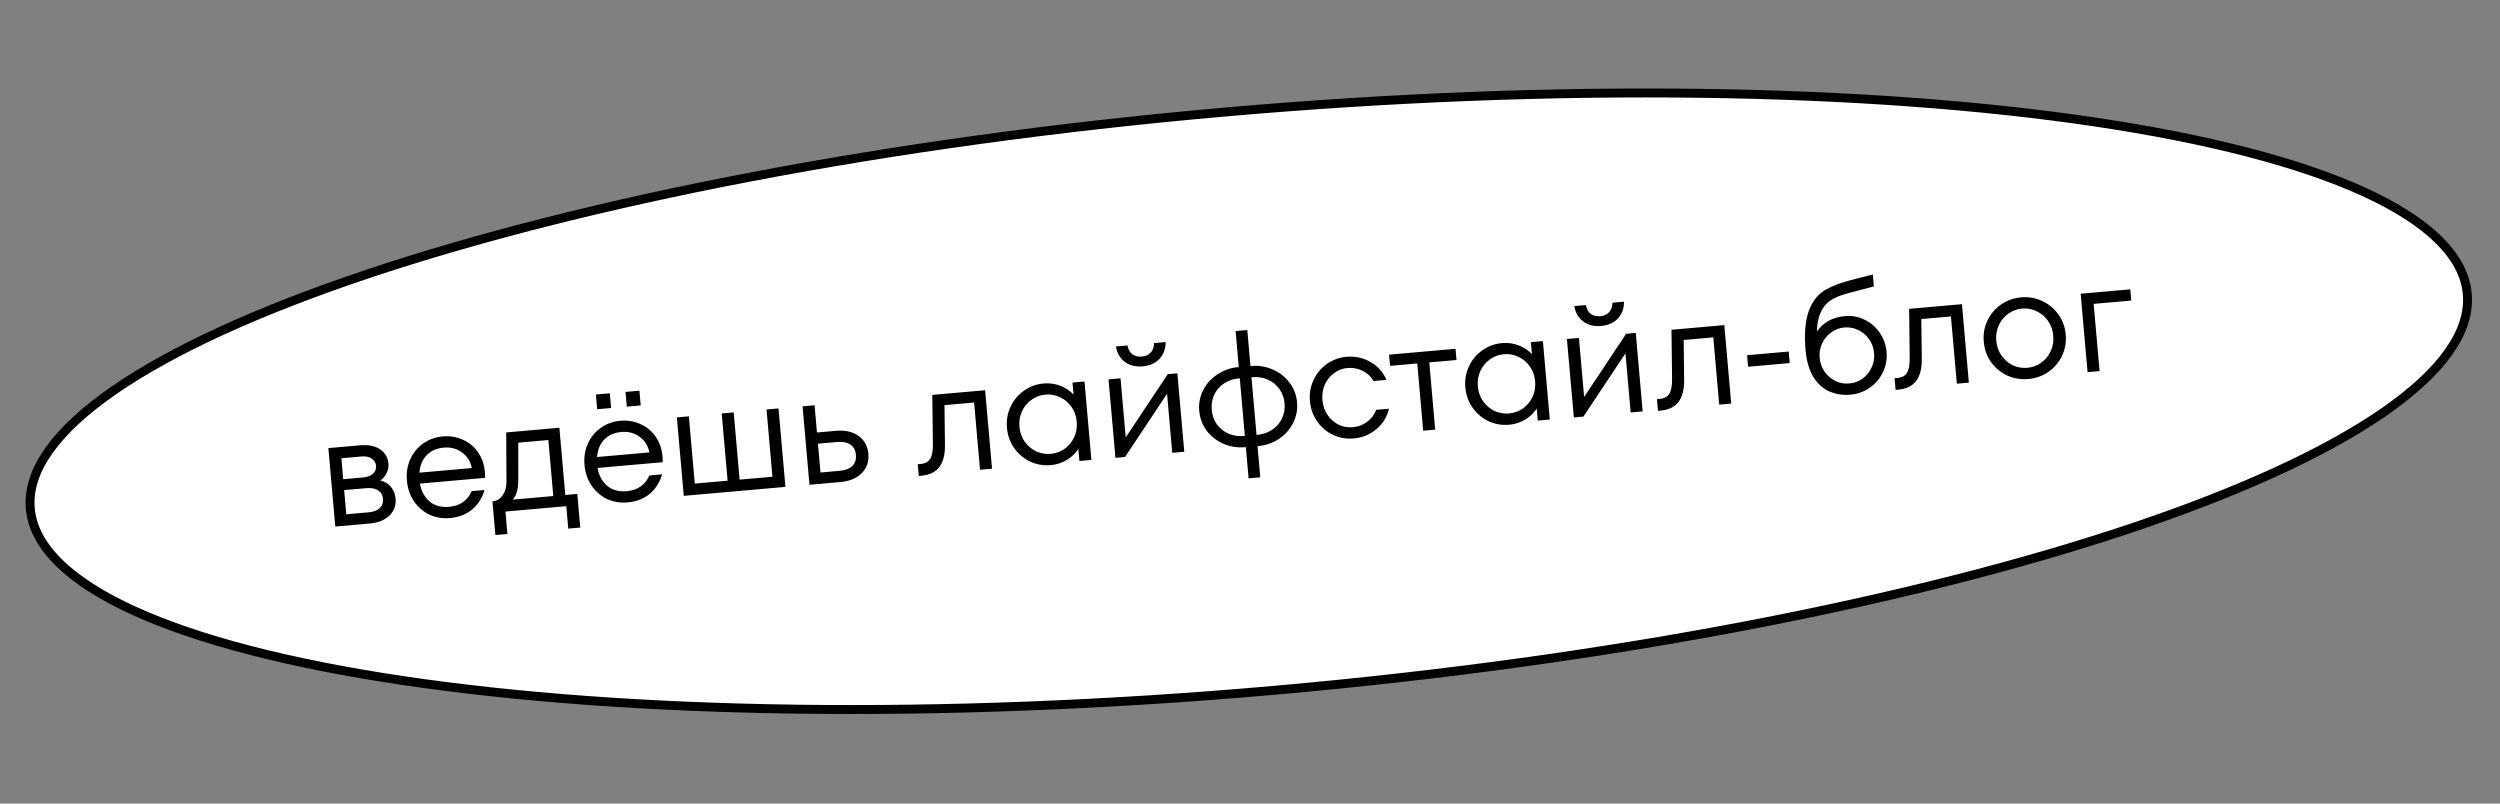 <?xml version="1.0" encoding="UTF-8"?> <svg xmlns="http://www.w3.org/2000/svg" width="280" height="90" viewBox="0 0 280 90" fill="none"><rect x="0" y="0" width="280" height="90" fill="#808080" stroke="none"/> <path d="M276.337 32.917C276.711 37.16 273.481 41.674 266.915 46.205C260.385 50.71 250.718 55.118 238.607 59.178C214.391 67.294 180.514 73.985 142.718 77.314C104.922 80.644 70.397 79.98 45.135 76.223C32.5 74.343 22.211 71.694 14.995 68.4C7.737 65.086 3.768 61.207 3.394 56.963C3.02 52.719 6.25 48.206 12.816 43.675C19.346 39.17 29.013 34.762 41.125 30.702C65.34 22.586 99.218 15.895 137.013 12.565C174.809 9.235 209.335 9.899 234.596 13.657C247.231 15.537 257.52 18.186 264.736 21.48C271.994 24.794 275.963 28.673 276.337 32.917Z" fill="white" stroke="black"></path> <path d="M42.609 53.812C43.102 53.937 43.496 54.179 43.793 54.538C44.09 54.898 44.261 55.334 44.306 55.849C44.371 56.59 44.144 57.218 43.623 57.734C43.102 58.249 42.364 58.549 41.407 58.634L37.552 58.973L36.778 50.187L40.364 49.871C41.273 49.791 42.009 49.943 42.573 50.327C43.137 50.711 43.449 51.25 43.51 51.943C43.542 52.302 43.47 52.651 43.296 52.992C43.133 53.332 42.904 53.605 42.609 53.812ZM38.234 51.324L38.441 53.673L40.628 53.48C41.142 53.435 41.527 53.292 41.783 53.053C42.038 52.802 42.15 52.503 42.12 52.156C42.09 51.821 41.928 51.559 41.635 51.368C41.352 51.164 40.965 51.083 40.475 51.127L38.234 51.324ZM41.297 57.379C41.835 57.331 42.243 57.175 42.52 56.909C42.81 56.643 42.937 56.3 42.9 55.882C42.862 55.452 42.677 55.131 42.345 54.919C42.013 54.707 41.566 54.626 41.005 54.676L38.548 54.892L38.786 57.6L41.297 57.379ZM49.581 48.879C50.382 48.808 51.127 48.929 51.818 49.242C52.519 49.541 53.09 50.009 53.531 50.645C53.972 51.269 54.229 52.005 54.304 52.853C54.33 53.14 54.337 53.363 54.327 53.52L47.029 54.163C47.19 55.028 47.556 55.701 48.128 56.18C48.712 56.647 49.428 56.843 50.276 56.768C51.519 56.659 52.371 56.072 52.831 55.007L54.266 54.881C53.986 55.809 53.515 56.543 52.852 57.083C52.189 57.624 51.367 57.937 50.387 58.023C49.562 58.096 48.791 57.965 48.075 57.631C47.37 57.283 46.796 56.78 46.352 56.12C45.909 55.46 45.649 54.7 45.573 53.84C45.497 52.979 45.62 52.185 45.941 51.458C46.263 50.731 46.741 50.141 47.376 49.687C48.021 49.221 48.756 48.951 49.581 48.879ZM49.692 50.134C48.903 50.203 48.265 50.488 47.779 50.989C47.305 51.488 47.037 52.139 46.975 52.939L52.839 52.422C52.688 51.665 52.317 51.077 51.726 50.659C51.147 50.24 50.469 50.065 49.692 50.134ZM63.313 55.439L64.658 55.32L64.989 59.086L63.645 59.204L63.423 56.694L56.61 57.294L56.831 59.805L55.486 59.923L55.154 56.158C55.621 56.117 55.998 55.891 56.287 55.48C56.588 55.068 56.733 54.525 56.722 53.851L56.696 48.432L62.649 47.908L63.313 55.439ZM61.968 55.557L61.415 49.282L58.044 49.579L58.049 53.734C58.047 54.264 57.996 54.709 57.895 55.067C57.793 55.413 57.639 55.71 57.432 55.957L61.968 55.557ZM69.473 47.126C70.274 47.056 71.019 47.177 71.709 47.489C72.41 47.789 72.982 48.257 73.423 48.892C73.864 49.516 74.121 50.252 74.196 51.101C74.221 51.388 74.229 51.61 74.219 51.768L66.921 52.41C67.081 53.276 67.448 53.948 68.02 54.428C68.603 54.895 69.319 55.09 70.168 55.016C71.411 54.906 72.263 54.319 72.723 53.255L74.158 53.128C73.878 54.056 73.407 54.791 72.743 55.331C72.08 55.871 71.259 56.184 70.278 56.271C69.454 56.343 68.683 56.212 67.967 55.878C67.262 55.531 66.688 55.027 66.244 54.367C65.8 53.708 65.541 52.948 65.465 52.087C65.389 51.226 65.512 50.433 65.833 49.706C66.155 48.978 66.633 48.388 67.267 47.935C67.913 47.468 68.648 47.199 69.473 47.126ZM69.583 48.381C68.794 48.451 68.157 48.736 67.671 49.236C67.197 49.736 66.929 50.386 66.867 51.187L72.73 50.67C72.579 49.912 72.208 49.325 71.617 48.907C71.038 48.488 70.36 48.313 69.583 48.381ZM68.444 45.699L66.884 45.836L66.738 44.187L68.298 44.049L68.444 45.699ZM71.761 45.407L70.201 45.544L70.055 43.895L71.615 43.757L71.761 45.407ZM87.969 54.532L76.583 55.535L75.809 46.749L77.153 46.63L77.817 54.161L81.493 53.837L80.829 46.306L82.174 46.188L82.838 53.719L86.513 53.395L85.85 45.864L87.195 45.745L87.969 54.532ZM93.616 48.252C94.656 48.16 95.504 48.35 96.16 48.823C96.816 49.295 97.182 49.961 97.258 50.822C97.334 51.683 97.09 52.403 96.527 52.983C95.963 53.562 95.162 53.898 94.122 53.989L90.661 54.294L89.887 45.508L91.232 45.39L91.5 48.438L93.616 48.252ZM94.011 52.734C94.657 52.677 95.135 52.503 95.447 52.21C95.769 51.905 95.907 51.483 95.859 50.945C95.812 50.407 95.603 50.022 95.233 49.79C94.874 49.544 94.372 49.45 93.727 49.507L91.611 49.693L91.895 52.921L94.011 52.734ZM104.416 44.228L110.333 43.707L111.107 52.493L109.763 52.611L109.099 45.081L105.782 45.373L105.836 49.886C105.853 51.992 104.983 53.123 103.226 53.278L102.903 53.306L102.788 51.997L103.11 51.969C103.613 51.925 103.969 51.73 104.18 51.387C104.39 51.043 104.492 50.486 104.484 49.715L104.416 44.228ZM120.119 42.845L121.463 42.726L122.237 51.512L120.893 51.631L120.774 50.286C120.445 50.785 120.011 51.197 119.474 51.521C118.936 51.845 118.338 52.037 117.681 52.094C116.88 52.165 116.116 52.034 115.388 51.7C114.658 51.355 114.06 50.853 113.593 50.196C113.124 49.526 112.852 48.767 112.778 47.919C112.703 47.07 112.838 46.281 113.183 45.552C113.528 44.811 114.029 44.213 114.688 43.757C115.345 43.289 116.074 43.02 116.875 42.95C117.533 42.892 118.155 42.976 118.741 43.201C119.327 43.427 119.825 43.756 120.237 44.19L120.119 42.845ZM117.678 50.83C118.264 50.778 118.789 50.587 119.254 50.257C119.718 49.915 120.071 49.481 120.313 48.953C120.556 48.426 120.65 47.852 120.595 47.23C120.541 46.608 120.348 46.059 120.016 45.582C119.685 45.106 119.262 44.745 118.747 44.502C118.23 44.246 117.679 44.144 117.093 44.196C116.508 44.247 115.983 44.444 115.519 44.786C115.054 45.116 114.701 45.545 114.458 46.072C114.215 46.599 114.121 47.174 114.176 47.795C114.231 48.417 114.424 48.966 114.755 49.443C115.086 49.92 115.51 50.286 116.026 50.542C116.542 50.785 117.092 50.882 117.678 50.83ZM126.082 48.987L130.789 41.905L131.865 41.81L132.639 50.596L131.294 50.715L130.711 44.098L126.005 51.181L124.929 51.275L124.155 42.489L125.499 42.371L126.082 48.987ZM127.984 41.032C127.183 41.102 126.511 40.932 125.969 40.523C125.426 40.1 125.098 39.527 124.986 38.802L126.277 38.688C126.365 39.138 126.551 39.471 126.835 39.687C127.13 39.89 127.481 39.974 127.887 39.938C128.294 39.902 128.618 39.759 128.861 39.509C129.115 39.245 129.246 38.885 129.254 38.426L130.545 38.312C130.561 39.046 130.339 39.668 129.878 40.178C129.416 40.677 128.784 40.961 127.984 41.032ZM140.142 40.99C140.967 40.918 141.761 41.047 142.525 41.377C143.288 41.695 143.915 42.182 144.407 42.837C144.909 43.48 145.197 44.219 145.271 45.056C145.345 45.893 145.191 46.677 144.81 47.41C144.439 48.129 143.907 48.718 143.212 49.177C142.517 49.623 141.757 49.883 140.932 49.956L140.842 49.964L141.15 53.46L139.842 53.575L139.533 50.079L139.444 50.087C138.619 50.16 137.825 50.037 137.062 49.718C136.298 49.388 135.665 48.902 135.163 48.26C134.672 47.604 134.389 46.858 134.315 46.021C134.242 45.184 134.39 44.406 134.76 43.687C135.141 42.955 135.68 42.365 136.375 41.919C137.07 41.46 137.829 41.194 138.654 41.121L138.744 41.114L138.388 37.079L139.697 36.964L140.053 40.998L140.142 40.99ZM135.714 45.898C135.769 46.52 135.961 47.063 136.291 47.528C136.633 47.991 137.067 48.339 137.594 48.569C138.132 48.799 138.712 48.886 139.333 48.832L139.423 48.824L138.854 42.369L138.765 42.377C138.143 42.431 137.587 42.619 137.097 42.939C136.62 43.258 136.253 43.676 135.997 44.193C135.754 44.708 135.659 45.276 135.714 45.898ZM140.821 48.701C141.443 48.646 141.993 48.459 142.471 48.14C142.96 47.819 143.327 47.402 143.571 46.886C143.827 46.37 143.927 45.801 143.872 45.179C143.817 44.558 143.619 44.015 143.277 43.551C142.947 43.086 142.513 42.739 141.975 42.51C141.448 42.279 140.874 42.191 140.253 42.246L140.163 42.254L140.732 48.709L140.821 48.701ZM151.616 49.105C150.803 49.176 150.033 49.045 149.305 48.712C148.587 48.366 147.995 47.864 147.528 47.206C147.059 46.537 146.787 45.778 146.713 44.929C146.638 44.08 146.773 43.291 147.118 42.562C147.463 41.821 147.958 41.223 148.605 40.769C149.262 40.301 149.997 40.032 150.81 39.96C151.767 39.876 152.65 40.063 153.462 40.522C154.285 40.979 154.893 41.654 155.285 42.547L153.85 42.674C153.54 42.159 153.12 41.775 152.592 41.52C152.064 41.265 151.507 41.164 150.921 41.215C150.359 41.265 149.852 41.46 149.4 41.801C148.948 42.13 148.606 42.558 148.375 43.084C148.144 43.61 148.056 44.184 148.111 44.806C148.166 45.427 148.353 45.977 148.672 46.455C148.991 46.933 149.403 47.3 149.907 47.557C150.411 47.801 150.944 47.899 151.505 47.85C152.091 47.798 152.622 47.601 153.098 47.258C153.573 46.914 153.919 46.462 154.135 45.901L155.569 45.775C155.339 46.723 154.859 47.494 154.128 48.088C153.41 48.682 152.572 49.02 151.616 49.105ZM160.743 48.12L159.398 48.239L158.735 40.708L155.686 40.976L155.576 39.721L163.017 39.066L163.128 40.321L160.079 40.589L160.743 48.12ZM171.459 38.322L172.804 38.203L173.578 46.989L172.233 47.108L172.114 45.763C171.785 46.262 171.351 46.673 170.814 46.998C170.276 47.322 169.679 47.513 169.021 47.571C168.22 47.642 167.456 47.511 166.728 47.177C165.999 46.832 165.4 46.33 164.933 45.673C164.464 45.003 164.193 44.244 164.118 43.396C164.043 42.547 164.178 41.758 164.524 41.029C164.868 40.288 165.369 39.689 166.028 39.234C166.685 38.766 167.415 38.497 168.216 38.427C168.873 38.369 169.495 38.453 170.081 38.678C170.667 38.904 171.166 39.233 171.577 39.666L171.459 38.322ZM169.018 46.307C169.604 46.255 170.129 46.064 170.594 45.734C171.058 45.392 171.411 44.958 171.654 44.43C171.896 43.903 171.99 43.328 171.935 42.707C171.881 42.085 171.688 41.536 171.357 41.059C171.026 40.583 170.602 40.222 170.087 39.978C169.57 39.723 169.019 39.621 168.434 39.672C167.848 39.724 167.323 39.921 166.859 40.263C166.395 40.593 166.041 41.022 165.798 41.549C165.556 42.076 165.462 42.651 165.516 43.272C165.571 43.894 165.764 44.443 166.095 44.92C166.426 45.397 166.85 45.763 167.366 46.019C167.882 46.262 168.432 46.358 169.018 46.307ZM177.423 44.464L182.129 37.382L183.205 37.287L183.979 46.073L182.634 46.191L182.051 39.575L177.345 46.657L176.269 46.752L175.495 37.966L176.84 37.848L177.423 44.464ZM179.324 36.508C178.523 36.579 177.851 36.409 177.309 35.999C176.766 35.577 176.439 35.004 176.326 34.279L177.617 34.165C177.705 34.615 177.891 34.948 178.175 35.164C178.47 35.367 178.821 35.45 179.227 35.415C179.634 35.379 179.958 35.236 180.201 34.986C180.455 34.722 180.586 34.361 180.594 33.903L181.885 33.789C181.901 34.523 181.679 35.145 181.218 35.655C180.756 36.153 180.125 36.438 179.324 36.508ZM187.205 36.934L193.122 36.413L193.896 45.199L192.551 45.318L191.888 37.787L188.571 38.079L188.625 42.592C188.642 44.698 187.772 45.829 186.014 45.984L185.692 46.012L185.576 44.703L185.899 44.675C186.401 44.631 186.758 44.437 186.968 44.093C187.179 43.749 187.28 43.192 187.273 42.422L187.205 36.934ZM200.449 40.665L195.787 41.075L195.673 39.784L200.335 39.374L200.449 40.665ZM206.641 35.403C207.418 35.334 208.147 35.469 208.827 35.806C209.518 36.131 210.085 36.617 210.527 37.265C210.969 37.901 211.225 38.619 211.296 39.42C211.366 40.221 211.228 40.98 210.882 41.697C210.546 42.401 210.055 42.98 209.409 43.435C208.761 43.877 208.037 44.134 207.236 44.205C206.423 44.276 205.66 44.163 204.947 43.864C204.234 43.566 203.627 43.035 203.126 42.272C202.636 41.496 202.334 40.462 202.221 39.171C202.064 37.39 202.188 35.934 202.595 34.802C203.013 33.669 203.677 32.863 204.586 32.386C205.139 32.096 205.667 31.869 206.171 31.704C206.686 31.538 207.409 31.336 208.34 31.097C208.918 30.962 209.389 30.842 209.754 30.738L209.872 32.082C209.284 32.243 208.801 32.37 208.424 32.463C207.587 32.669 206.934 32.847 206.465 32.997C206.007 33.134 205.595 33.309 205.228 33.522C204.666 33.836 204.238 34.307 203.944 34.936C203.649 35.552 203.502 36.282 203.504 37.125C204.209 36.099 205.254 35.525 206.641 35.403ZM207.125 42.949C207.675 42.901 208.171 42.719 208.613 42.403C209.054 42.075 209.391 41.66 209.624 41.157C209.856 40.655 209.947 40.117 209.897 39.543C209.846 38.969 209.663 38.455 209.346 38.002C209.028 37.548 208.625 37.204 208.134 36.97C207.643 36.724 207.122 36.625 206.572 36.674C206.022 36.722 205.527 36.91 205.086 37.238C204.644 37.554 204.307 37.964 204.074 38.466C203.841 38.968 203.75 39.506 203.801 40.08C203.851 40.654 204.035 41.168 204.352 41.622C204.669 42.076 205.073 42.425 205.565 42.671C206.055 42.905 206.575 42.998 207.125 42.949ZM213.821 34.59L219.738 34.068L220.512 42.854L219.167 42.973L218.503 35.442L215.186 35.734L215.241 40.247C215.257 42.353 214.387 43.484 212.63 43.639L212.307 43.667L212.192 42.358L212.515 42.33C213.017 42.286 213.373 42.092 213.584 41.748C213.795 41.404 213.896 40.847 213.888 40.077L213.821 34.59ZM227.175 42.448C226.338 42.522 225.55 42.392 224.81 42.06C224.081 41.715 223.476 41.214 222.997 40.557C222.528 39.888 222.257 39.129 222.182 38.28C222.107 37.431 222.242 36.642 222.588 35.913C222.944 35.171 223.451 34.572 224.11 34.117C224.779 33.648 225.533 33.377 226.369 33.303C227.206 33.23 227.989 33.365 228.718 33.711C229.458 34.043 230.062 34.544 230.531 35.213C231.01 35.87 231.288 36.623 231.362 37.471C231.437 38.32 231.296 39.115 230.94 39.858C230.595 40.587 230.087 41.185 229.418 41.654C228.759 42.109 228.012 42.374 227.175 42.448ZM227.064 41.193C227.65 41.141 228.169 40.951 228.622 40.622C229.086 40.28 229.439 39.845 229.682 39.318C229.925 38.791 230.019 38.216 229.964 37.594C229.909 36.973 229.716 36.424 229.385 35.947C229.054 35.47 228.631 35.11 228.115 34.866C227.611 34.609 227.066 34.507 226.48 34.559C225.894 34.61 225.369 34.807 224.906 35.149C224.453 35.478 224.105 35.906 223.862 36.433C223.62 36.961 223.526 37.535 223.58 38.157C223.635 38.778 223.828 39.328 224.159 39.804C224.49 40.281 224.908 40.648 225.413 40.905C225.928 41.148 226.479 41.244 227.064 41.193ZM235.153 41.564L233.808 41.683L233.034 32.897L238.592 32.407L238.703 33.662L234.489 34.033L235.153 41.564Z" fill="black"></path> </svg> 